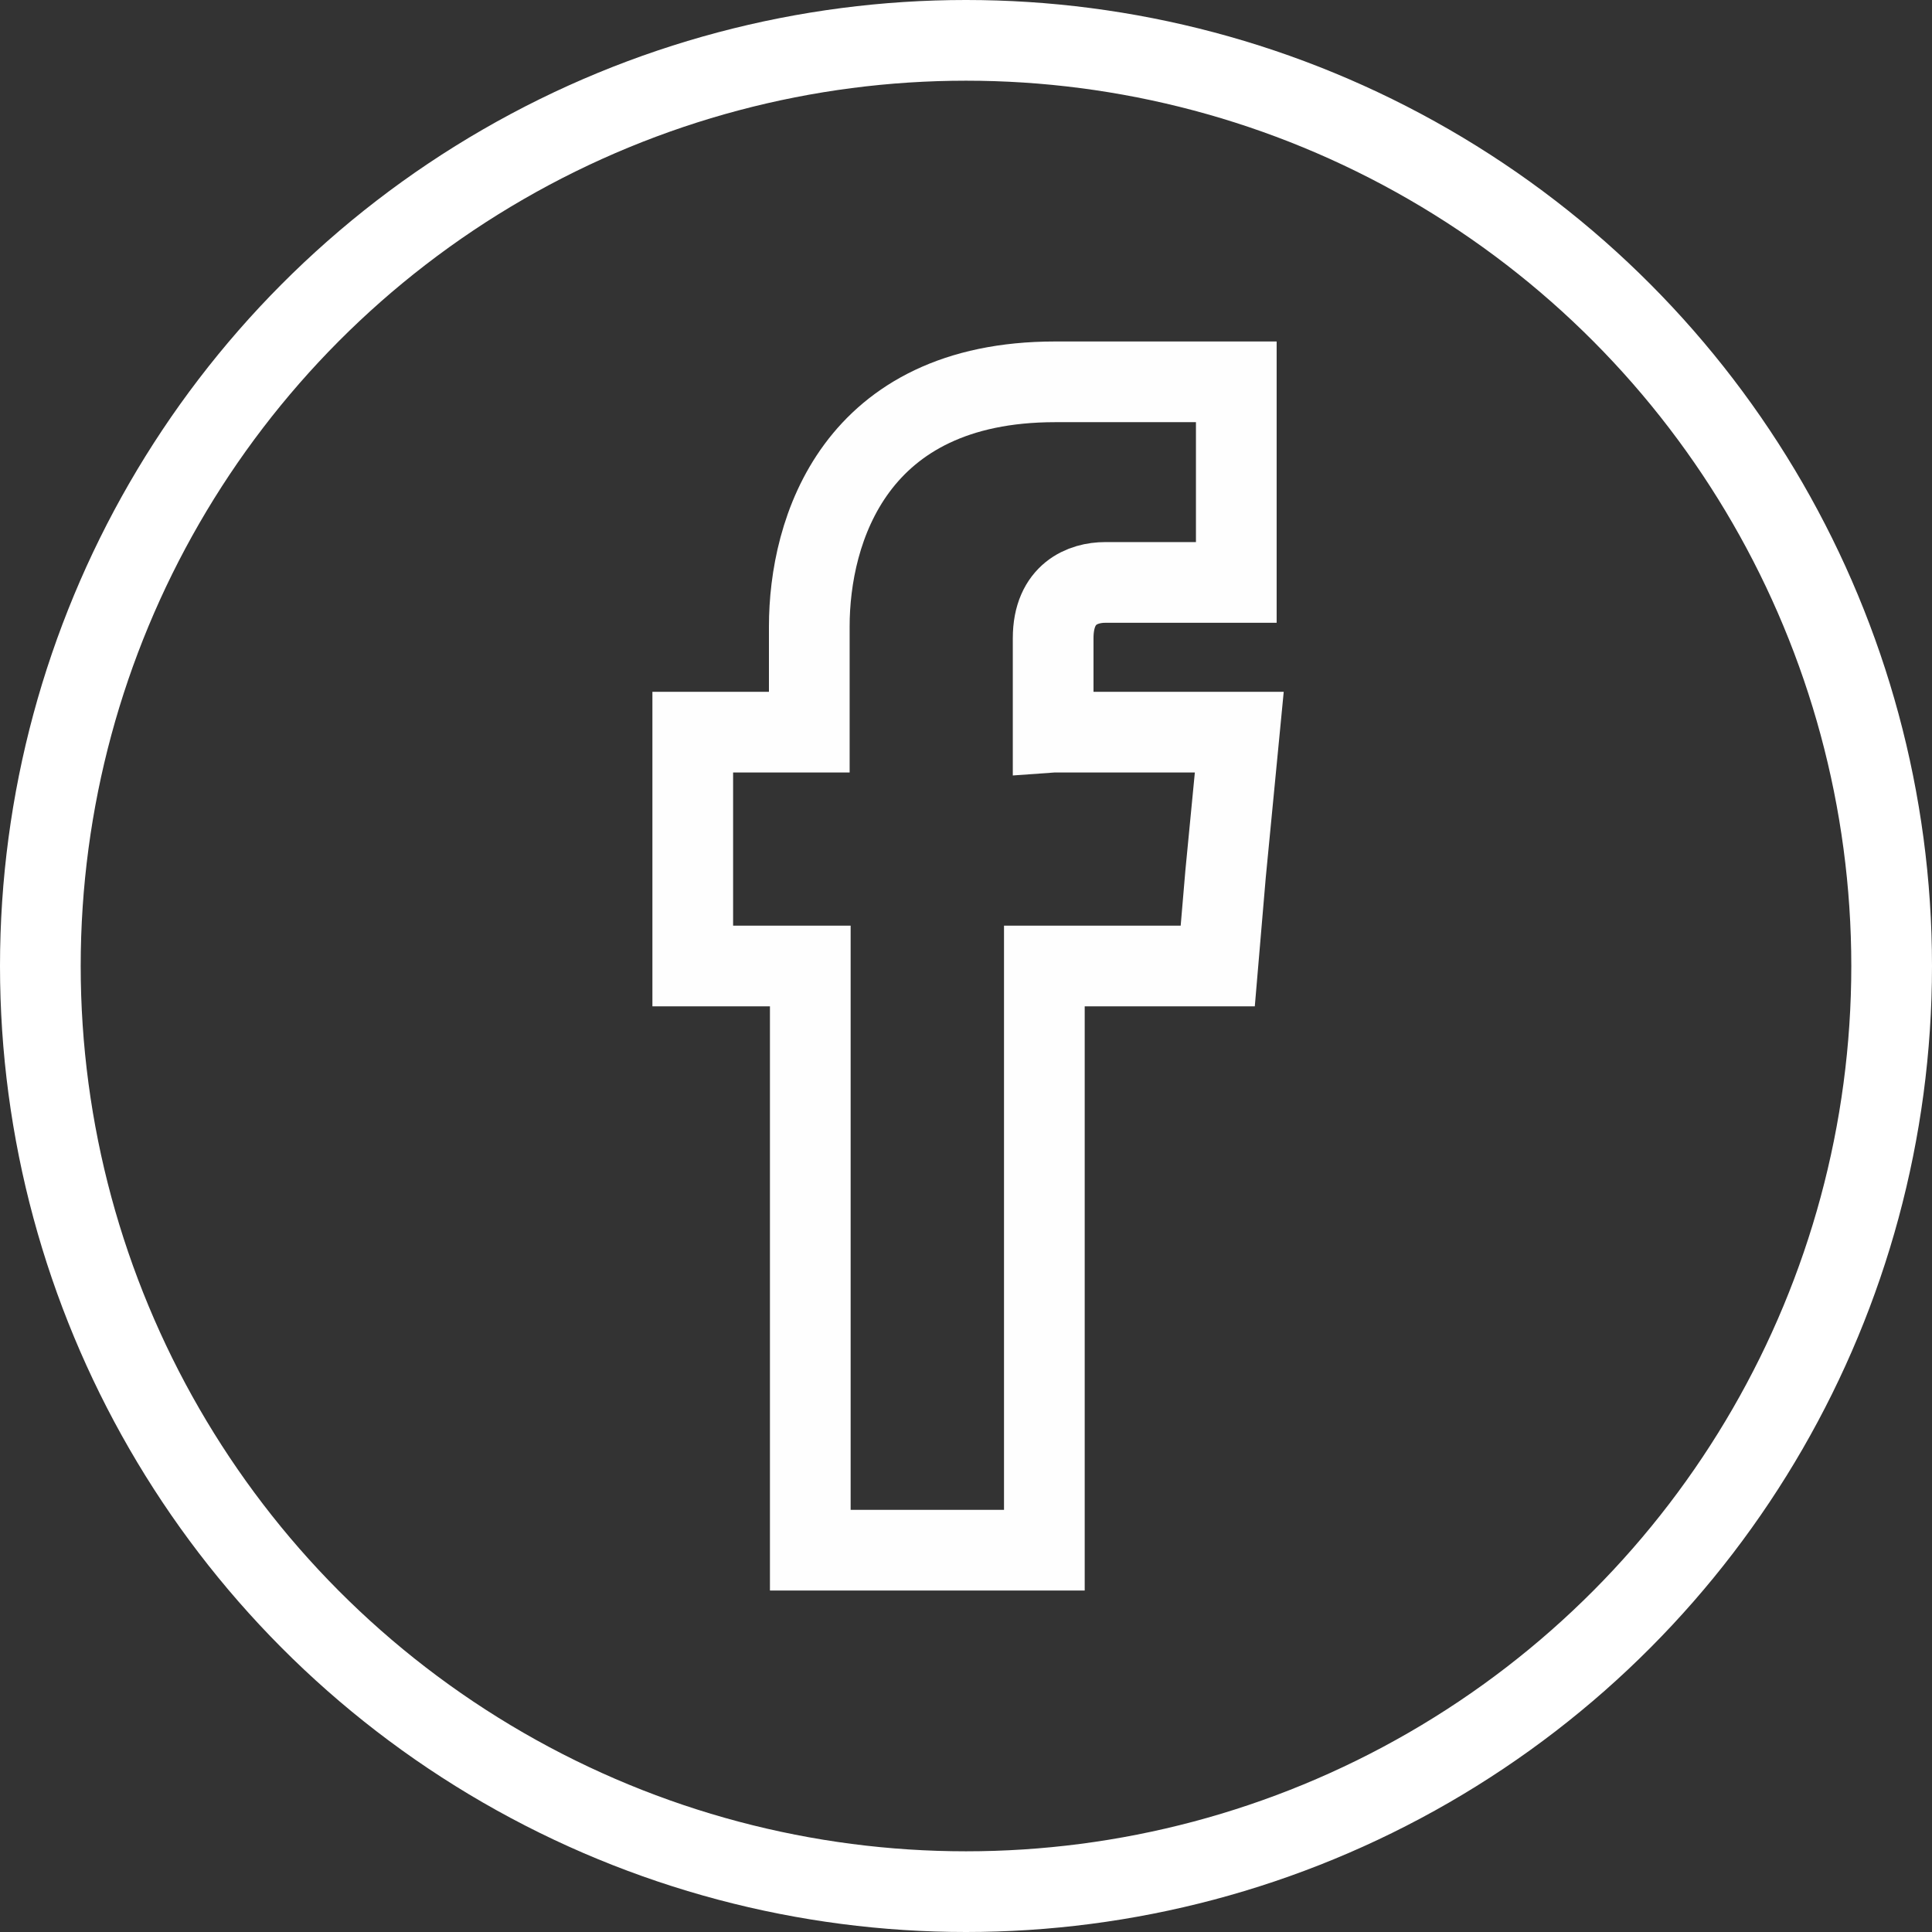 <?xml version="1.0" encoding="UTF-8"?><svg id="Capa_2" xmlns="http://www.w3.org/2000/svg" viewBox="0 0 47.882 47.882"><rect x="0" y="0" width="47.882" height="47.882" fill="#333333" stroke="none"/><defs><style>.cls-1{fill-rule:evenodd;stroke:#fefefe;}.cls-1,.cls-2{fill:none;stroke-miterlimit:10;stroke-width:2px;}.cls-2{stroke:#fff;}</style></defs><g id="Capa_3"><g><path class="cls-1" d="M26.101,18.145v-2.328c0-1.115,.752-1.382,1.287-1.382h3.252v-4.972h-4.49c-4.976,0-6.093,3.686-6.093,6.063v2.619h-2.888v5.796h2.913v14.478h5.801v-14.478h4.297l.194-2.28,.34-3.516h-4.612Z"/><circle class="cls-2" cx="23.941" cy="23.941" r="22.941"/></g></g></svg>